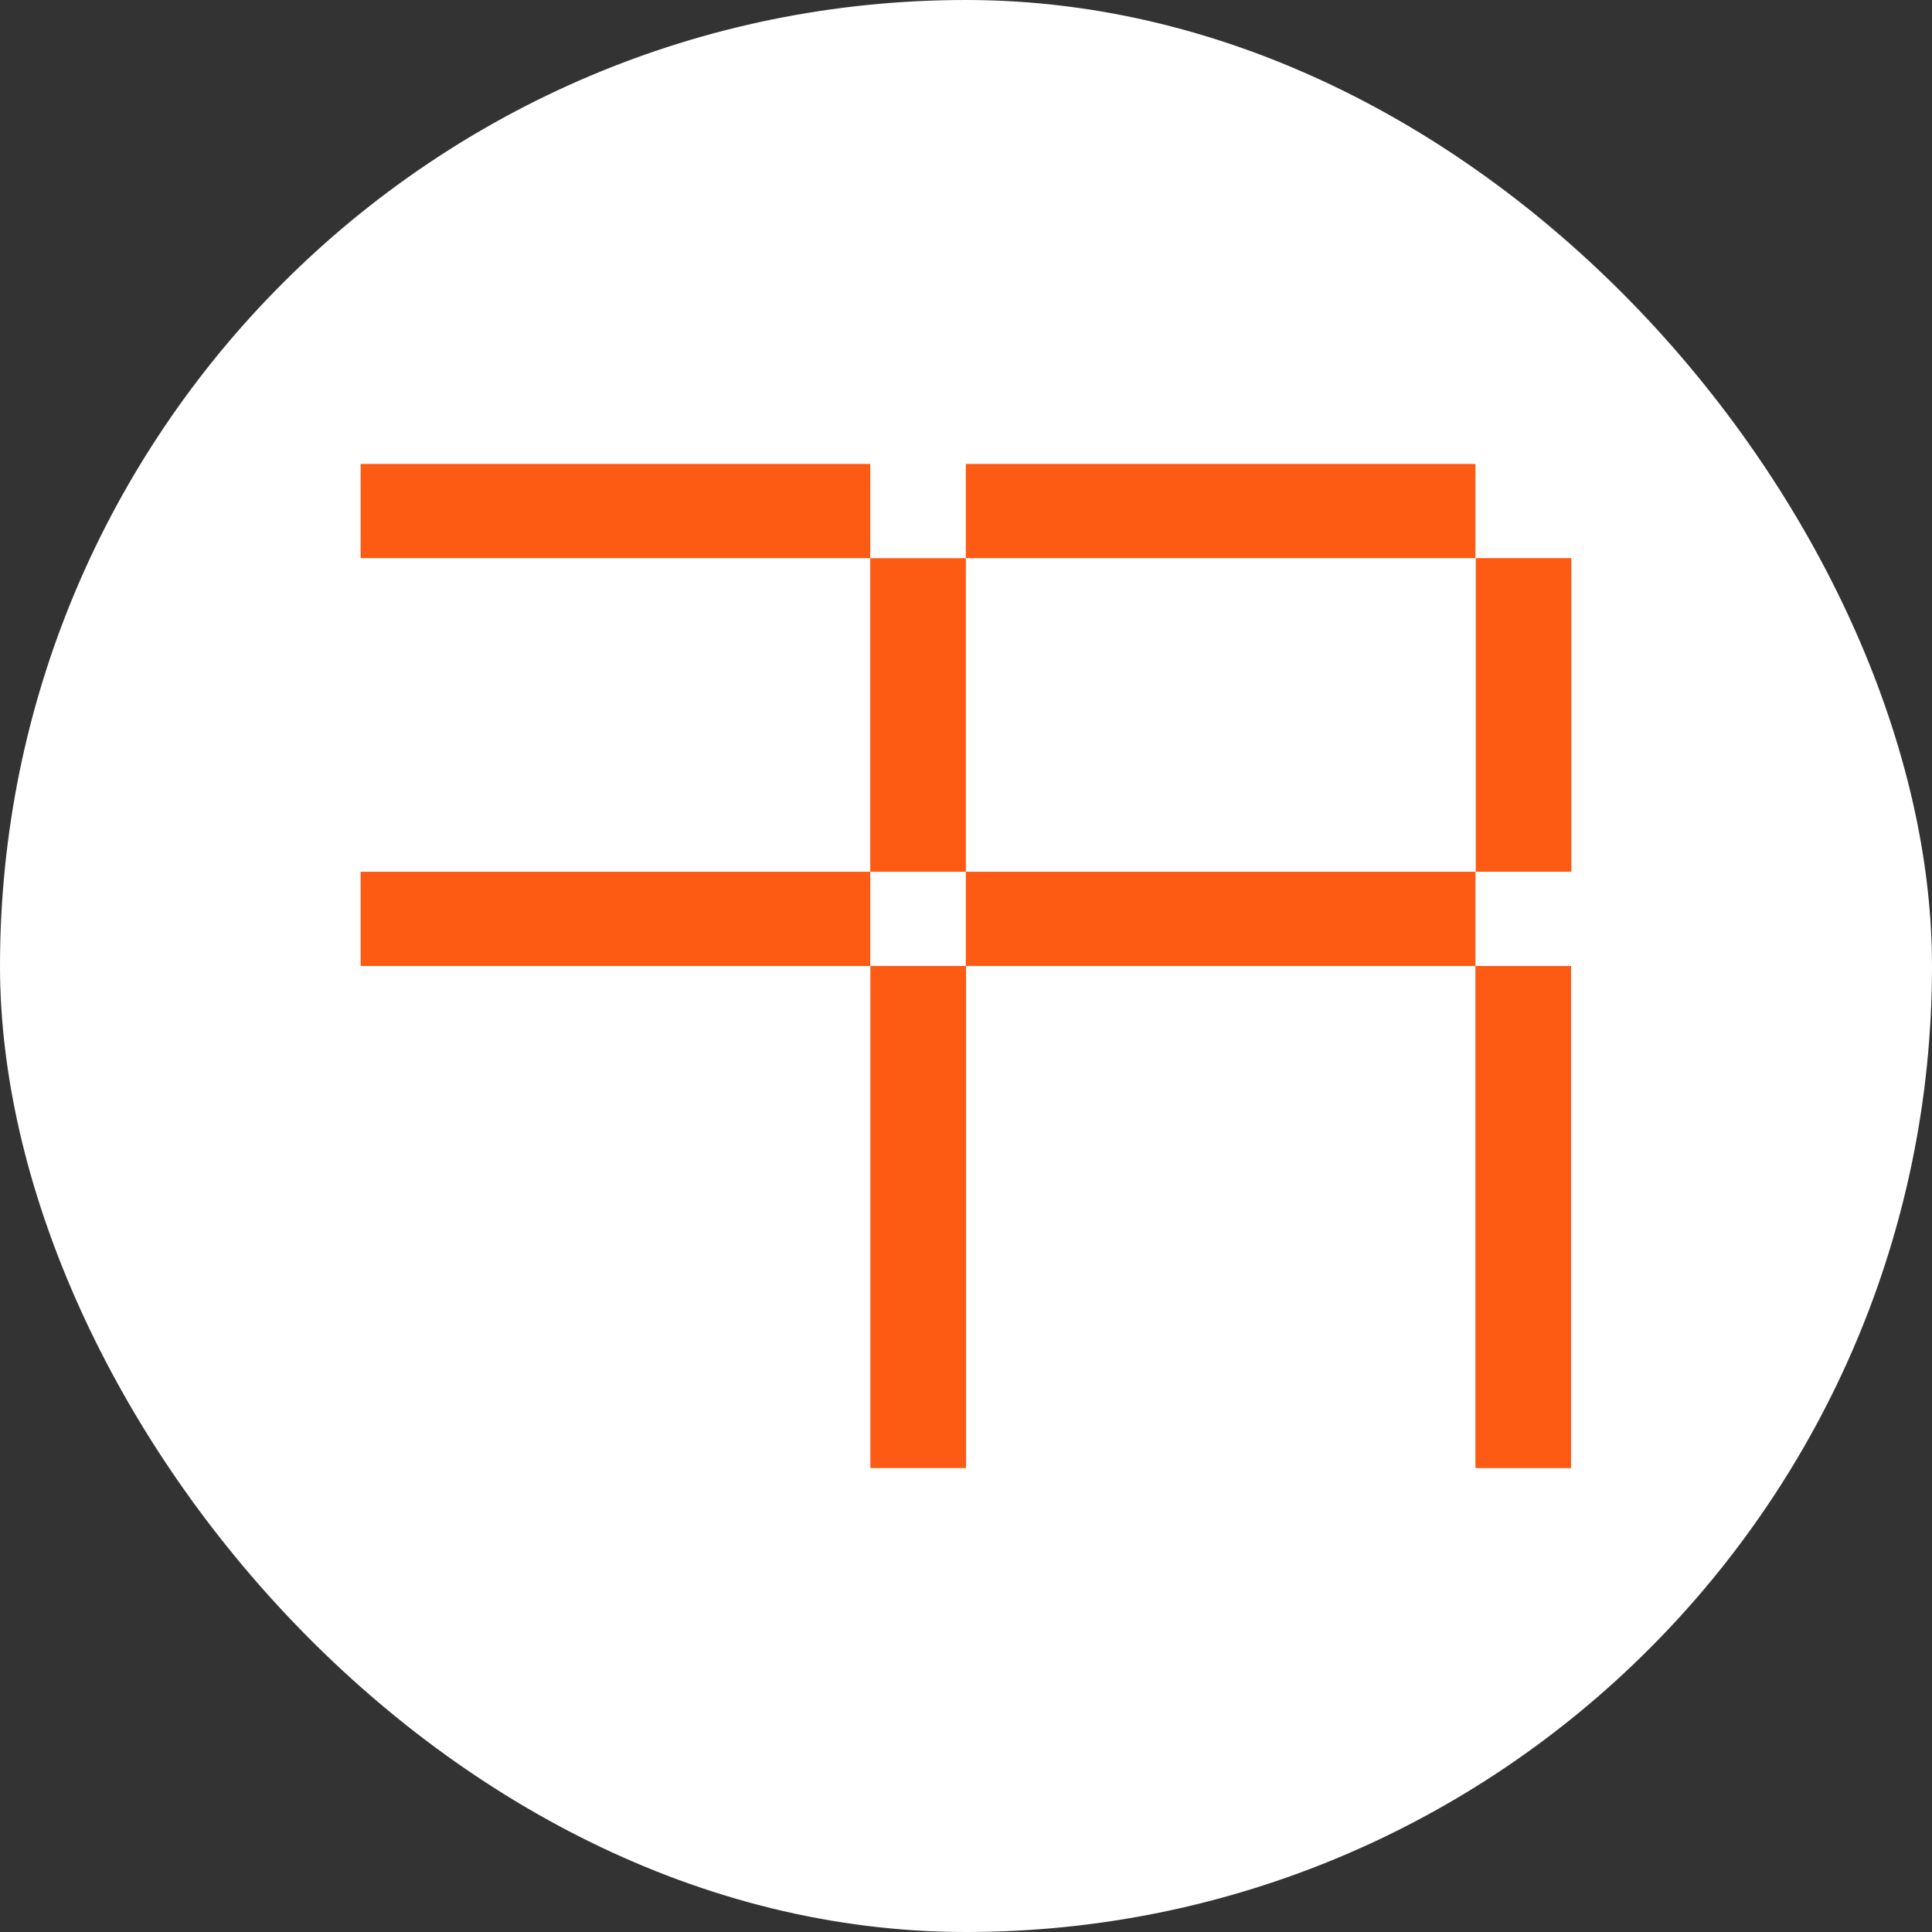 <?xml version="1.0" encoding="UTF-8"?> <svg xmlns="http://www.w3.org/2000/svg" width="45" height="45" viewBox="0 0 45 45" fill="none"><rect x="0" y="0" width="45" height="45" fill="#333333" stroke="none"/><rect width="45" height="45" rx="22.5" fill="white"></rect><path d="M34.366 10.806H22.496V13H34.366V10.806Z" fill="#FD5A14"></path><path d="M34.366 20.305H22.496V22.499H34.366V20.305Z" fill="#FD5A14"></path><path d="M36.6 13H34.373V20.304H36.6V13Z" fill="#FD5A14"></path><path d="M22.497 13.001H20.27V20.305H22.497V13.001Z" fill="#FD5A14"></path><path d="M20.27 10.806H8.4V13H20.27V10.806Z" fill="#FD5A14"></path><path d="M20.27 20.305H8.4V22.499H20.27V20.305Z" fill="#FD5A14"></path><path d="M36.593 22.5H34.365V34.195H36.593V22.5Z" fill="#FD5A14"></path><path d="M22.501 22.499H20.273V34.194H22.501V22.499Z" fill="#FD5A14"></path></svg> 
